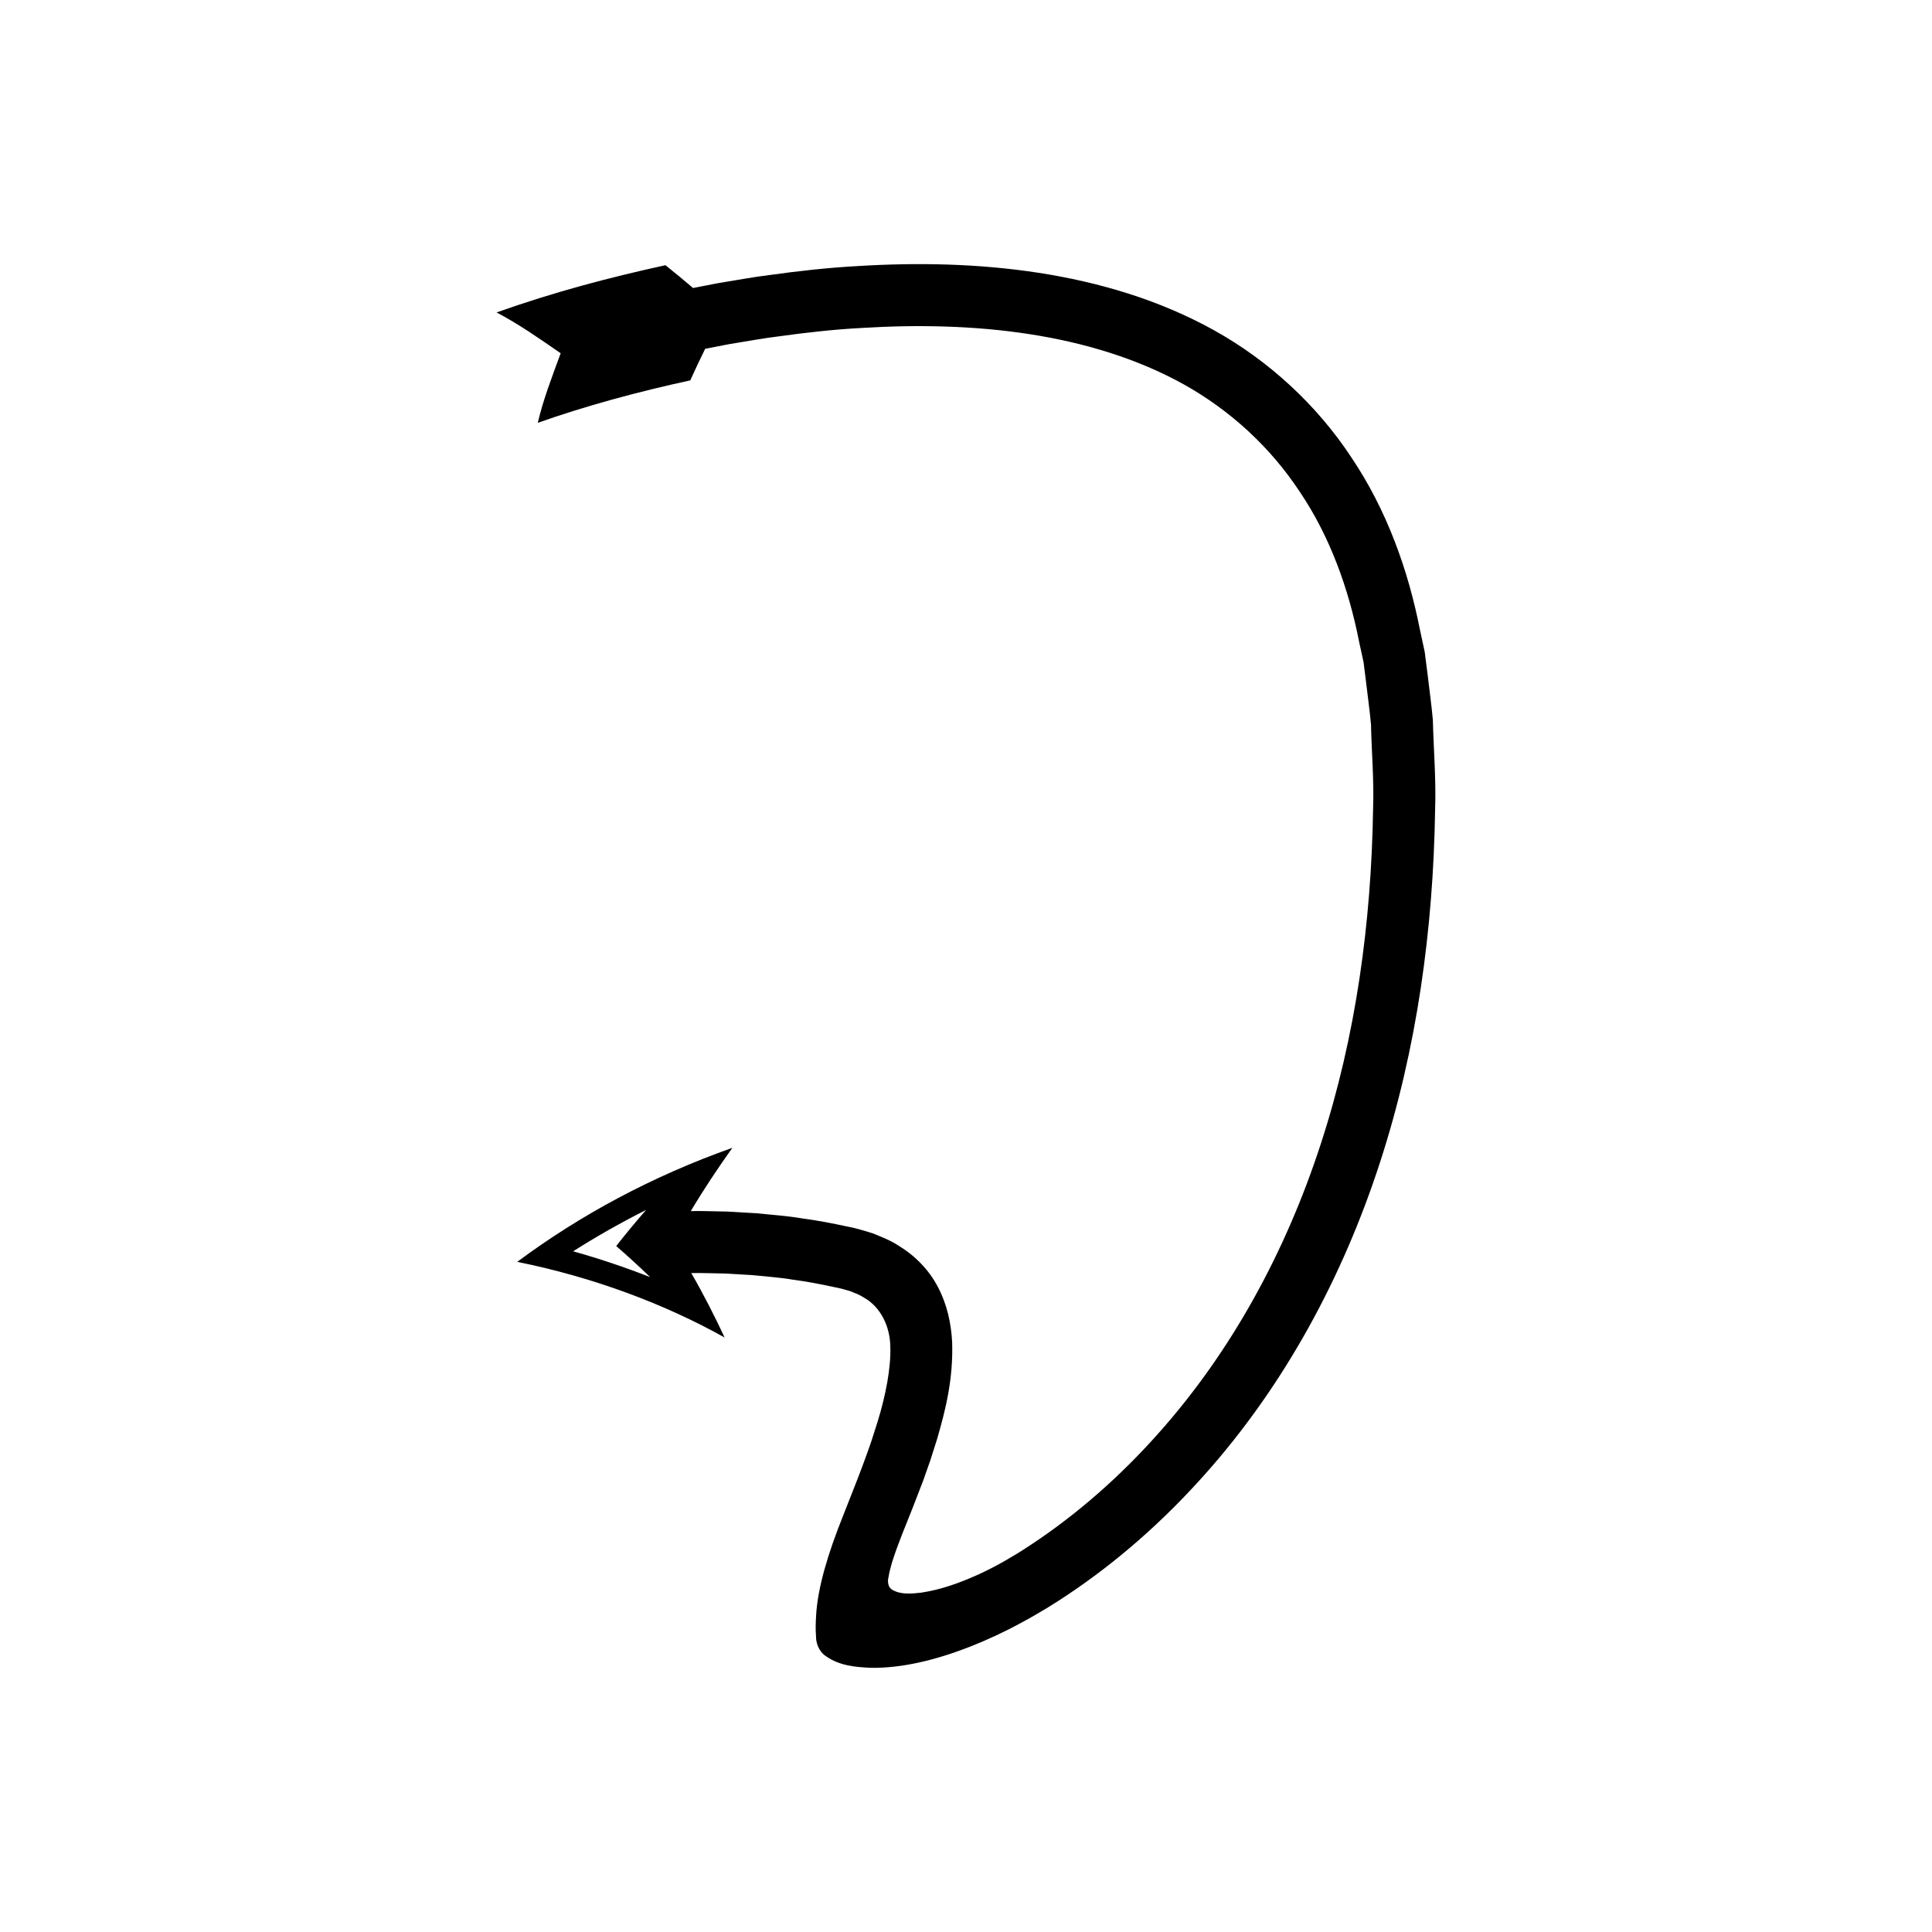 <?xml version="1.0" encoding="UTF-8"?>
<!-- Uploaded to: ICON Repo, www.svgrepo.com, Generator: ICON Repo Mixer Tools -->
<svg fill="#000000" width="800px" height="800px" version="1.1" viewBox="144 144 512 512" xmlns="http://www.w3.org/2000/svg">
 <path d="m374.93 525.91-0.922 2.644-1.133 3.109c-1.758 4.797-3.719 9.562-5.562 14.312-3.824 9.555-6.621 18.715-7.031 26.082-0.117 1.875-0.184 3.723-0.027 5.559-0.031 1.723 0.68 4.008 2.637 5.301 3.648 2.555 7.785 2.871 11.879 3.074 8.246 0.125 17.262-2.055 26.367-5.633 4.547-1.797 9.113-3.902 13.574-6.348 2.242-1.184 4.438-2.504 6.633-3.797 2.254-1.395 3.586-2.238 5.383-3.441 13.48-8.977 25.602-19.75 36.293-31.727 21.457-23.961 36.883-52.754 46.684-82.977 9.863-30.281 14.121-61.992 14.613-93.445 0.285-7.82-0.398-15.91-0.598-23.855-0.355-3.992-0.926-7.988-1.387-11.984l-0.762-5.988-1.281-5.953c-3.129-15.848-8.785-31.676-18.125-45.57-9.168-13.949-21.914-25.676-36.445-33.758-14.566-8.086-30.531-12.754-46.473-15.219-15.984-2.453-32.047-2.762-47.887-1.789-7.934 0.43-15.805 1.312-23.629 2.406-3.926 0.48-7.801 1.207-11.699 1.836-1.949 0.301-3.879 0.707-5.812 1.078l-2.551 0.496c-2.41-2.059-4.852-4.074-7.32-6.043-15.137 3.316-29.516 7.113-44.746 12.516 6.207 3.281 11.508 7.062 16.984 10.816-2.258 6.137-4.672 12.391-6.07 18.441 12.566-4.465 26.742-8.293 40.41-11.25 1.273-2.82 2.59-5.609 3.953-8.371l2.438-0.473c1.852-0.352 3.695-0.742 5.555-1.027 3.715-0.598 7.418-1.297 11.145-1.746 7.438-1.039 14.902-1.879 22.363-2.277 14.91-0.918 29.848-0.602 44.348 1.625 14.473 2.231 28.547 6.422 40.988 13.332 12.41 6.934 22.965 16.672 30.754 28.484 7.918 11.746 12.926 25.527 15.734 39.848l1.164 5.348 0.684 5.481c0.414 3.66 0.949 7.301 1.277 10.98 0.152 7.461 0.828 14.762 0.551 22.363-0.469 30.133-4.555 60.227-13.812 88.633-9.199 28.359-23.566 55.062-43.309 77.105-9.828 11.02-20.949 20.879-33.137 28.992-1.398 0.949-3.324 2.16-4.352 2.793l-3.356 1.973c-2.258 1.281-4.578 2.453-6.938 3.523-4.727 2.125-9.66 3.898-14.801 4.672-2.523 0.27-5.309 0.602-7.613-0.699-1.254-0.637-1.422-2.203-1.094-3.426 0.195-1.285 0.539-2.539 0.898-3.785 1.539-4.961 3.598-9.734 5.5-14.562l2.801-7.262 1.816-5.141 1.844-5.789c2.293-7.906 4.289-15.848 4.004-25.629-0.25-5.059-1.379-10.168-3.754-14.656-2.336-4.516-5.996-8.27-10.32-10.918-2.121-1.414-4.508-2.356-6.867-3.309-2.406-0.766-5.074-1.555-6.859-1.844-3.977-0.859-7.965-1.629-11.973-2.156-3.996-0.68-8.016-0.938-12.023-1.355l-6.019-0.355-1.707-0.098-1.082-0.023c-2.887-0.027-5.781-0.18-8.66-0.102 3.391-5.707 7.066-11.223 11.02-16.773-21.449 7.609-40.422 17.891-57.016 30.223 20.066 4.051 38.863 11.066 54.961 20.043-2.664-5.699-5.609-11.477-8.836-17.066 2.672-0.078 5.328 0.07 7.996 0.094l1 0.02 1.566 0.09 5.523 0.324c3.652 0.391 7.34 0.609 10.945 1.234 3.641 0.473 7.219 1.172 10.777 1.941 2.016 0.363 3.031 0.723 4.309 1.086 1.199 0.484 2.434 0.918 3.523 1.637 4.656 2.559 7.043 7.875 7.106 13.066 0.199 5.672-1.254 13-3.344 19.816zm-79.043-50.301c6.156-3.918 12.609-7.566 19.344-10.969-2.758 3.156-5.398 6.34-7.93 9.57 3.102 2.688 6.106 5.445 8.992 8.238-6.562-2.566-13.379-4.879-20.406-6.84z"/>
</svg>